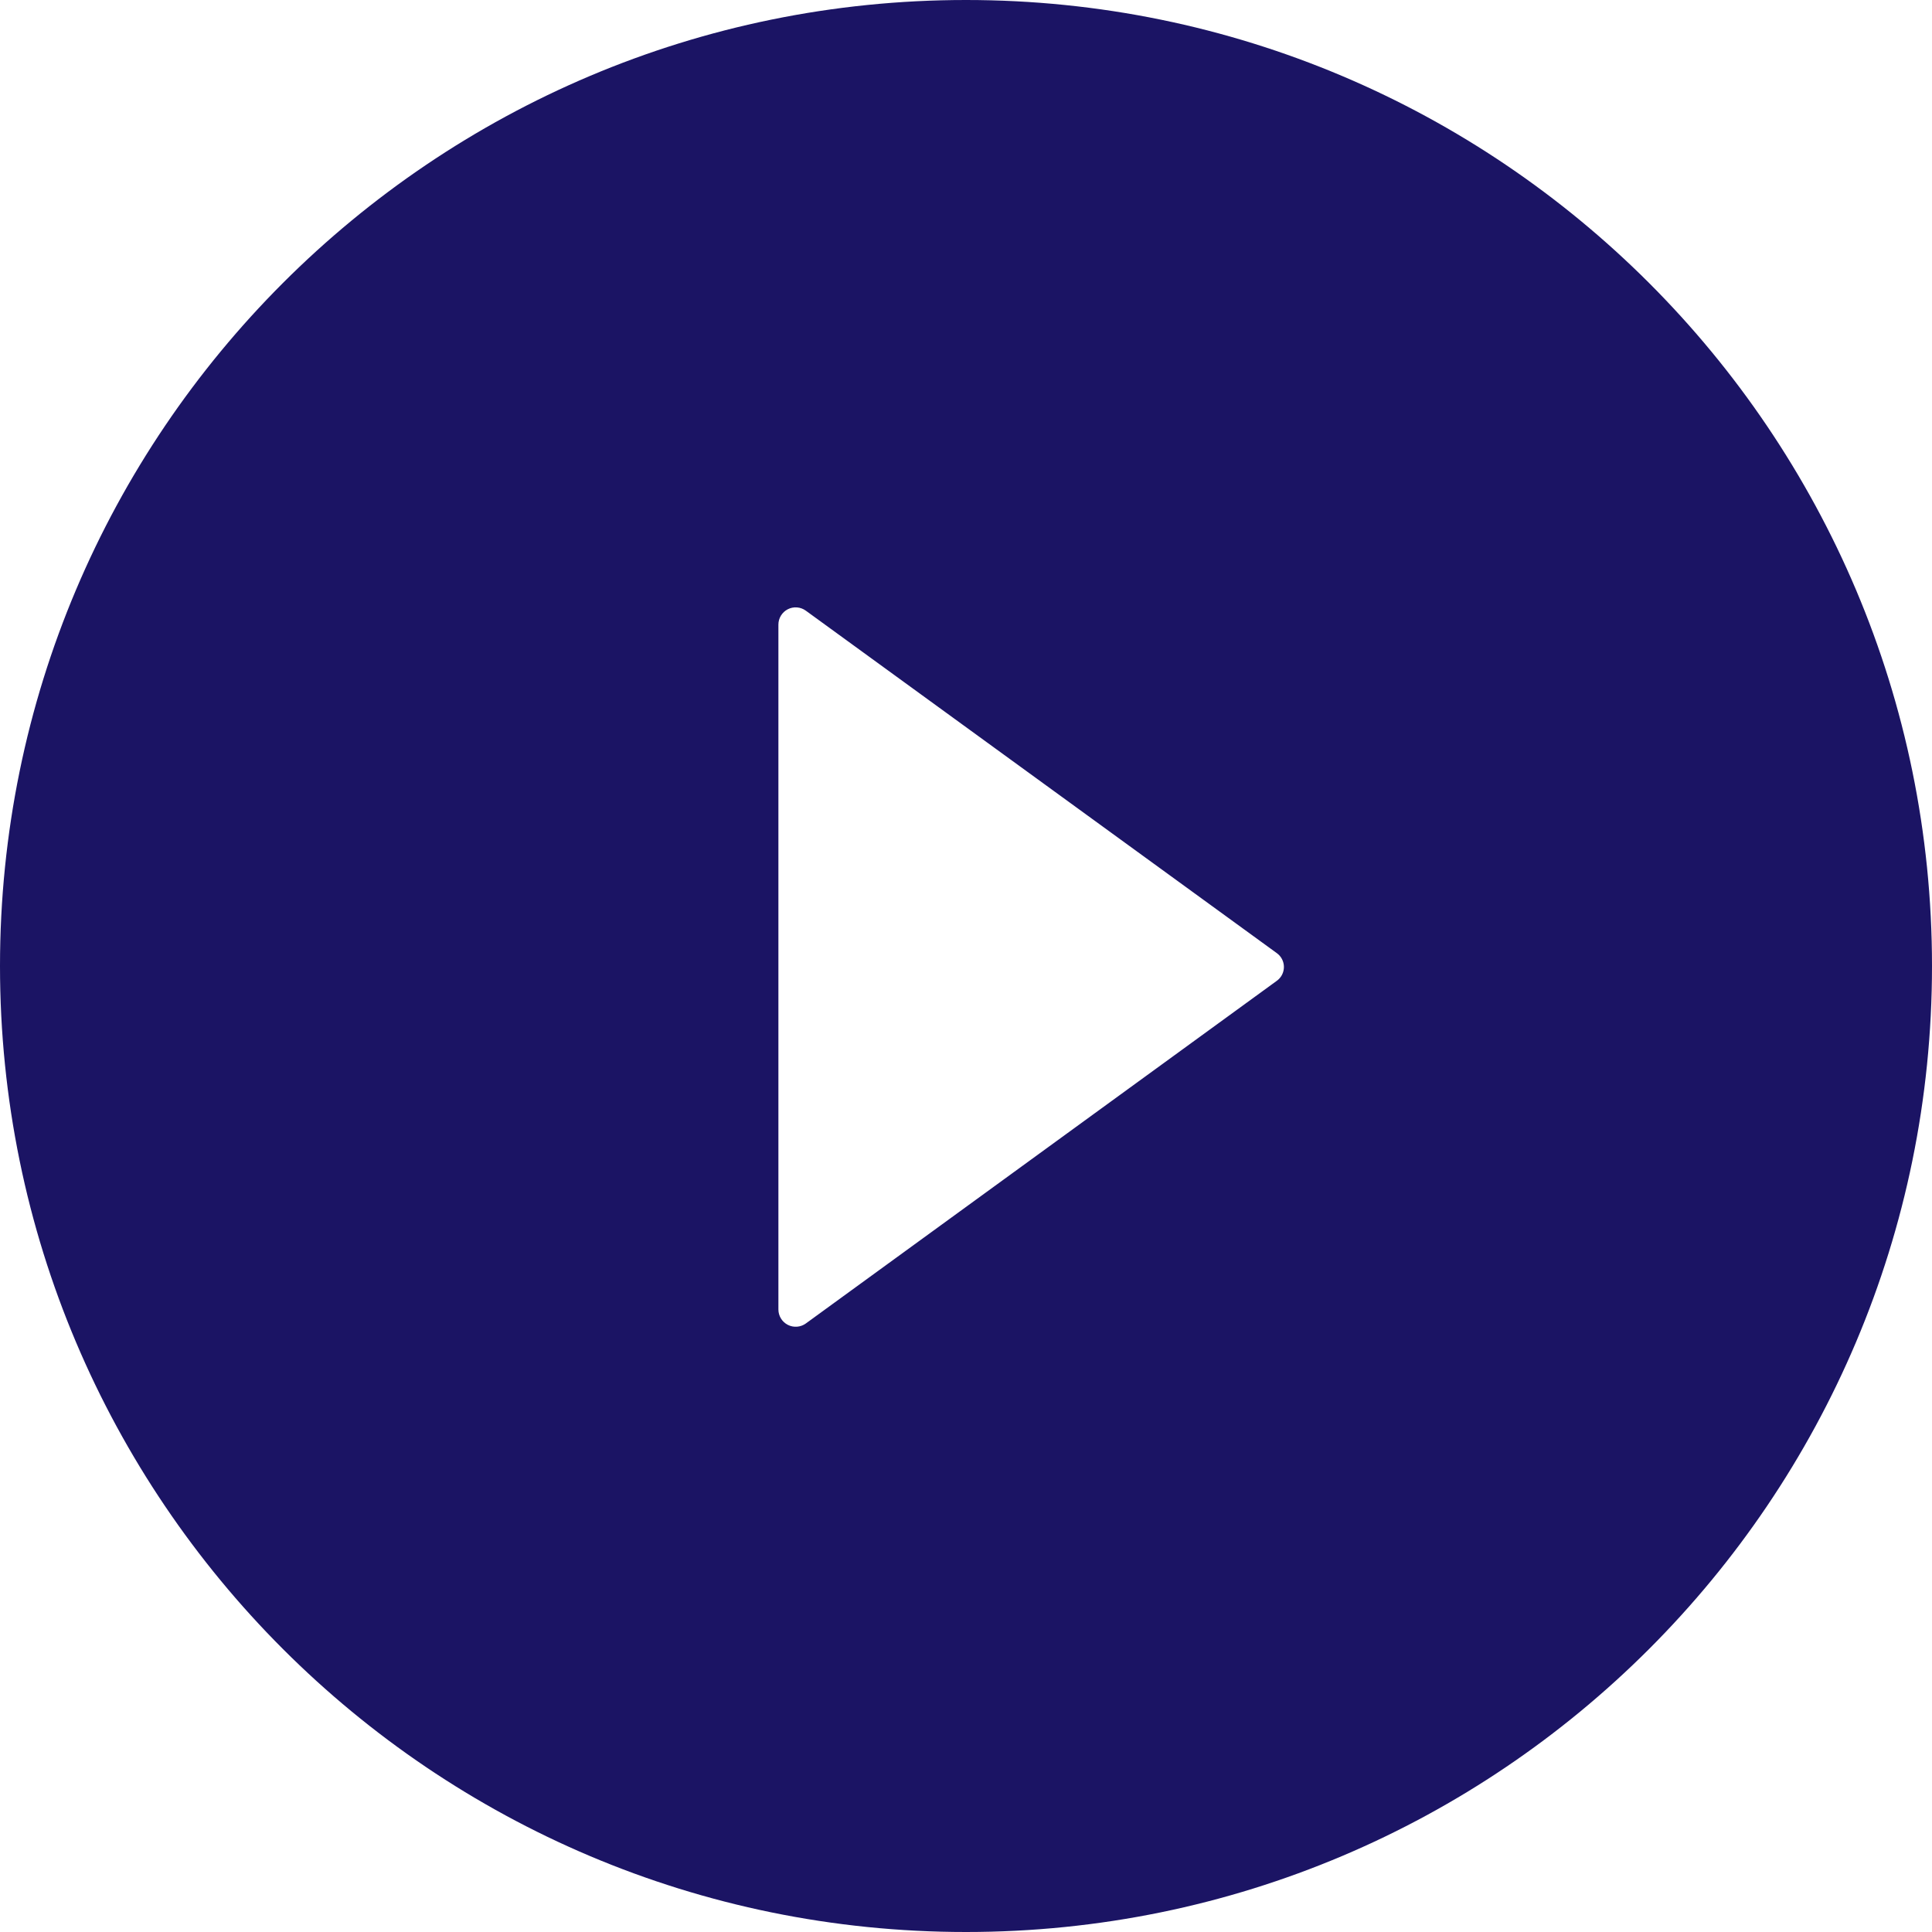 <svg width="250" height="250" viewBox="0 0 250 250" fill="none" xmlns="http://www.w3.org/2000/svg">
<path d="M125 0C55.971 0 0 55.971 0 125C0 194.029 55.971 250 125 250C194.029 250 250 194.029 250 125C250 55.971 194.029 0 125 0ZM165.206 126.925L104.269 171.261C103.935 171.501 103.541 171.645 103.131 171.675C102.721 171.706 102.31 171.623 101.944 171.436C101.577 171.248 101.27 170.964 101.055 170.613C100.84 170.262 100.726 169.859 100.725 169.448V80.832C100.724 80.419 100.837 80.015 101.051 79.663C101.266 79.311 101.574 79.025 101.941 78.837C102.308 78.649 102.719 78.567 103.13 78.599C103.541 78.631 103.935 78.776 104.269 79.018L165.206 123.326C165.494 123.529 165.729 123.799 165.891 124.112C166.053 124.425 166.138 124.773 166.138 125.126C166.138 125.478 166.053 125.826 165.891 126.139C165.729 126.452 165.494 126.722 165.206 126.925Z" fill="#1B1464"/>
</svg>

